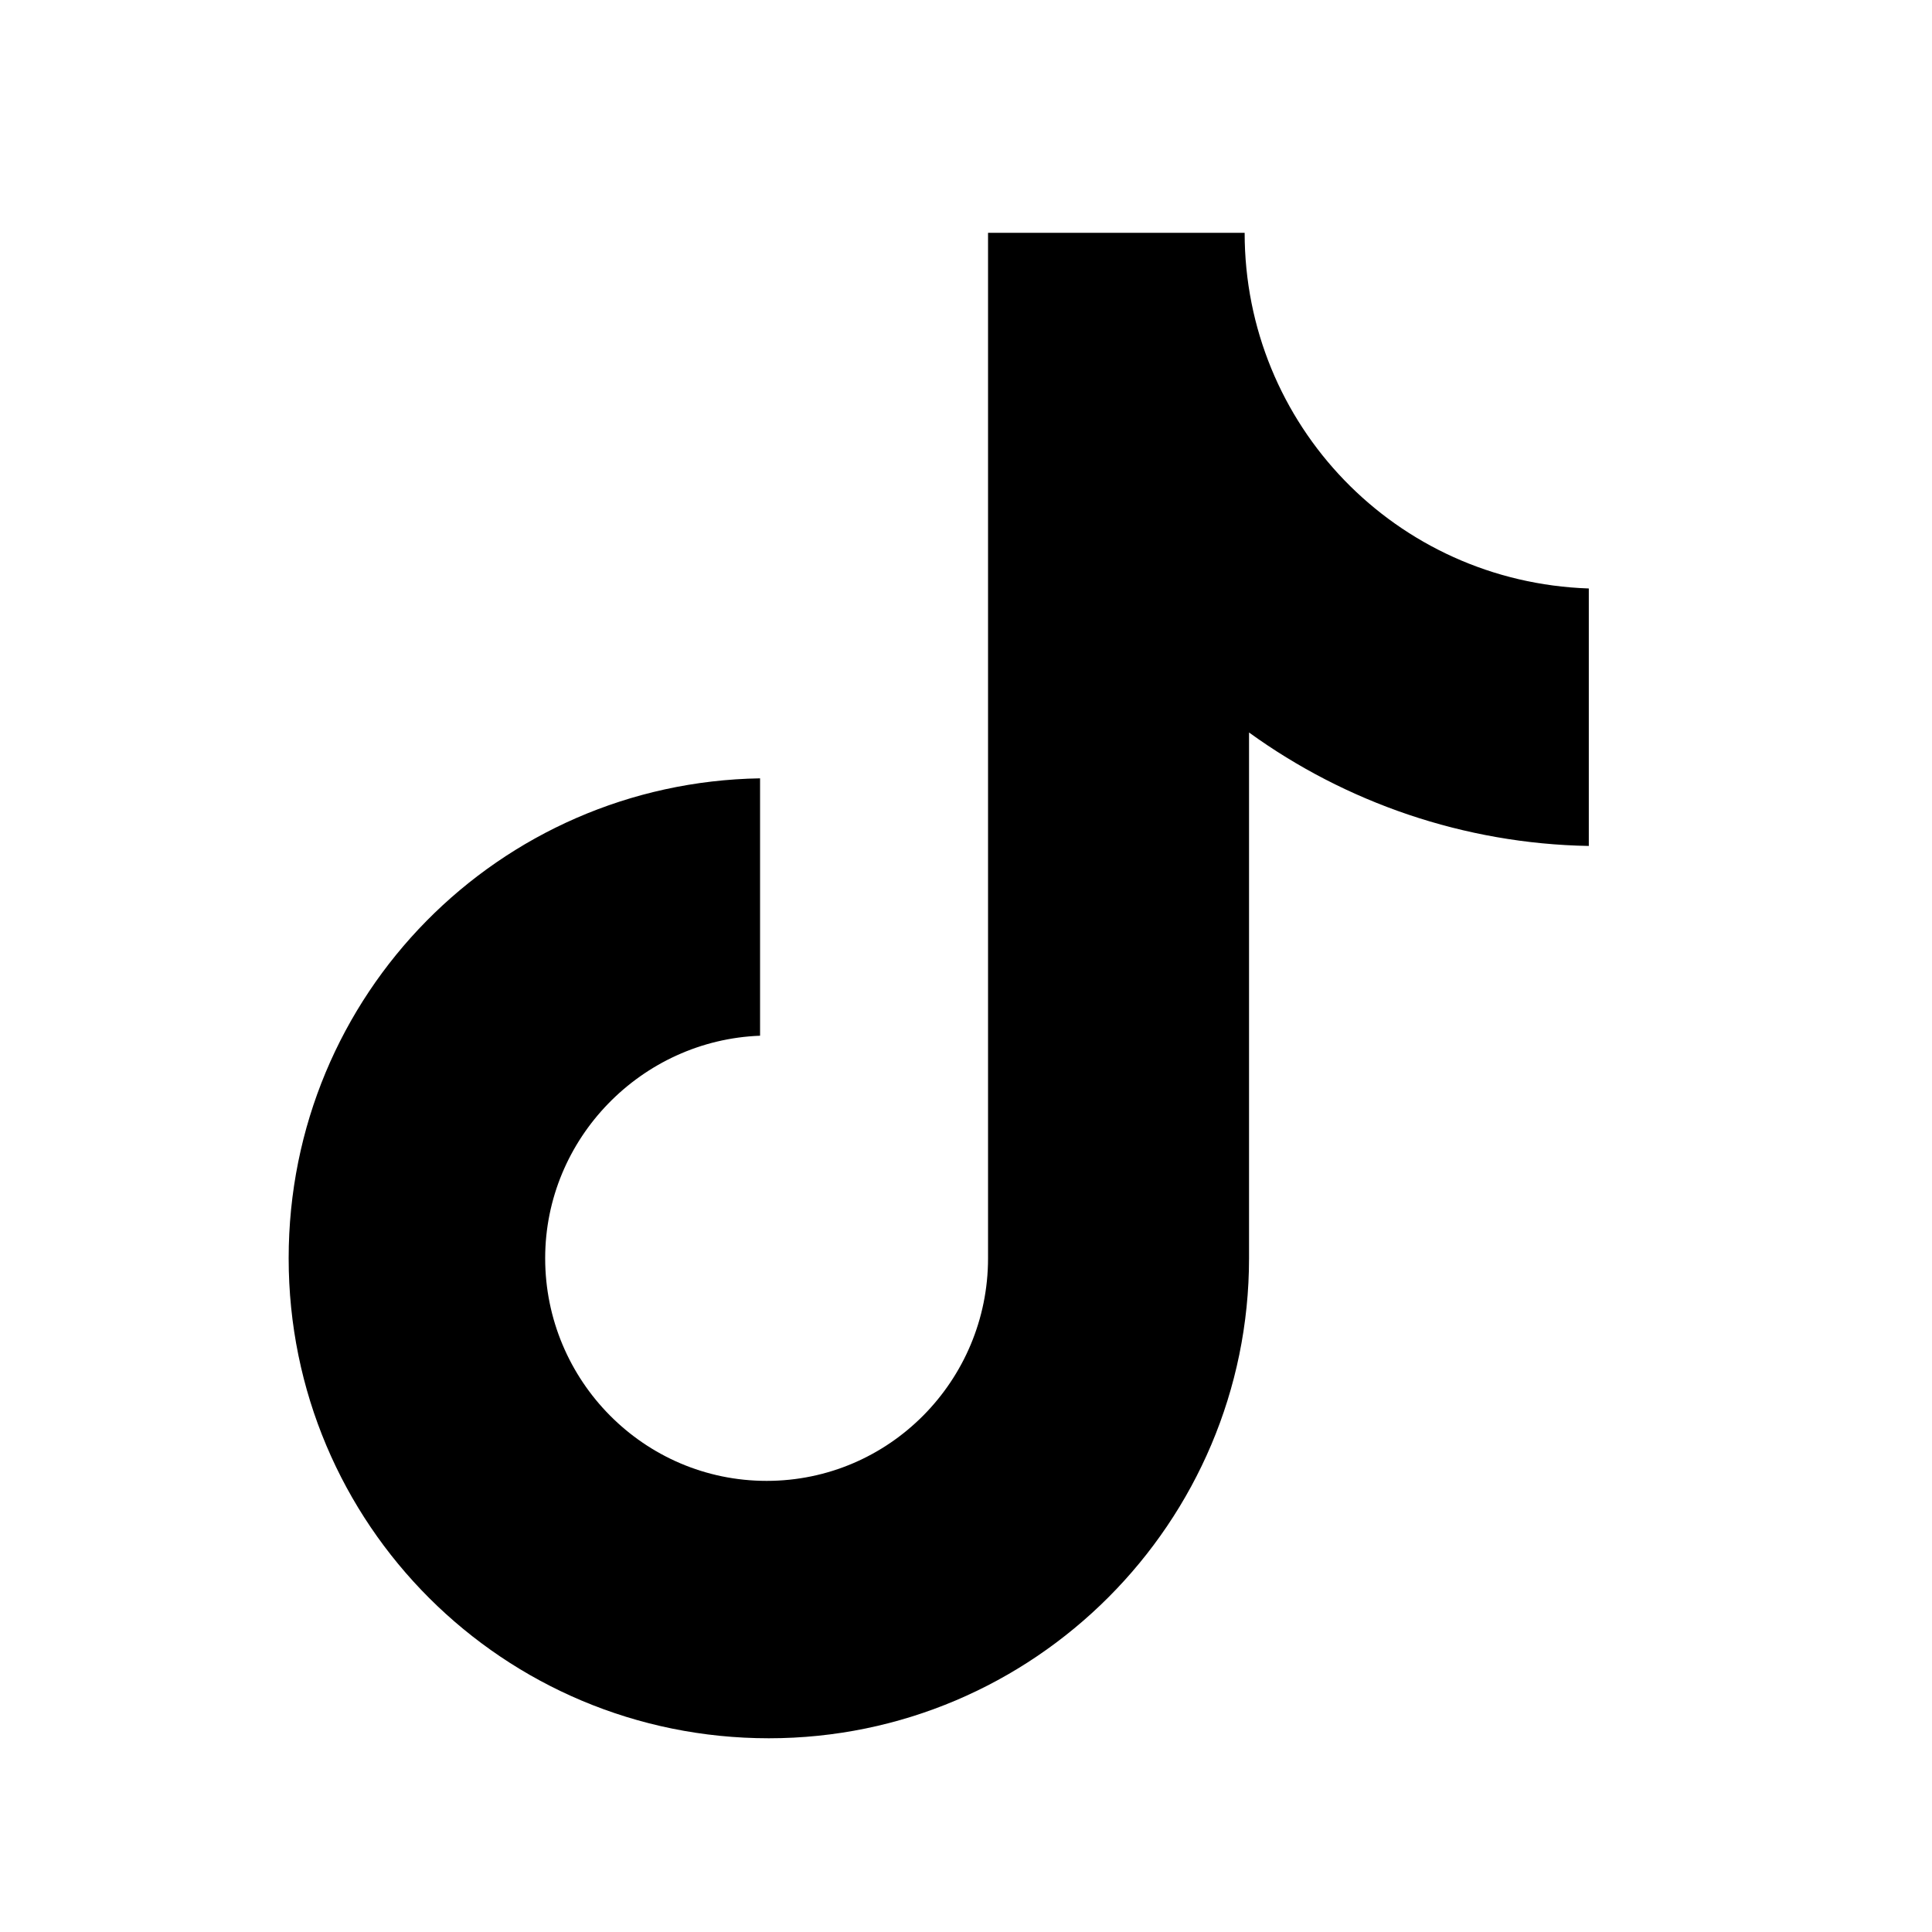 <svg width="22" height="22" viewBox="0 0 22 22" fill="none" xmlns="http://www.w3.org/2000/svg">
<path d="M14.173 2.651H11.251V14.328C11.251 15.72 10.128 16.863 8.73 16.863C7.332 16.863 6.208 15.72 6.208 14.328C6.208 12.962 7.307 11.844 8.655 11.794V8.863C5.684 8.912 3.287 11.322 3.287 14.328C3.287 17.36 5.734 19.794 8.755 19.794C11.776 19.794 14.223 17.335 14.223 14.328V8.341C15.321 9.136 16.669 9.608 18.092 9.633V6.701C15.895 6.627 14.173 4.838 14.173 2.651Z" fill="black"/>
</svg>
